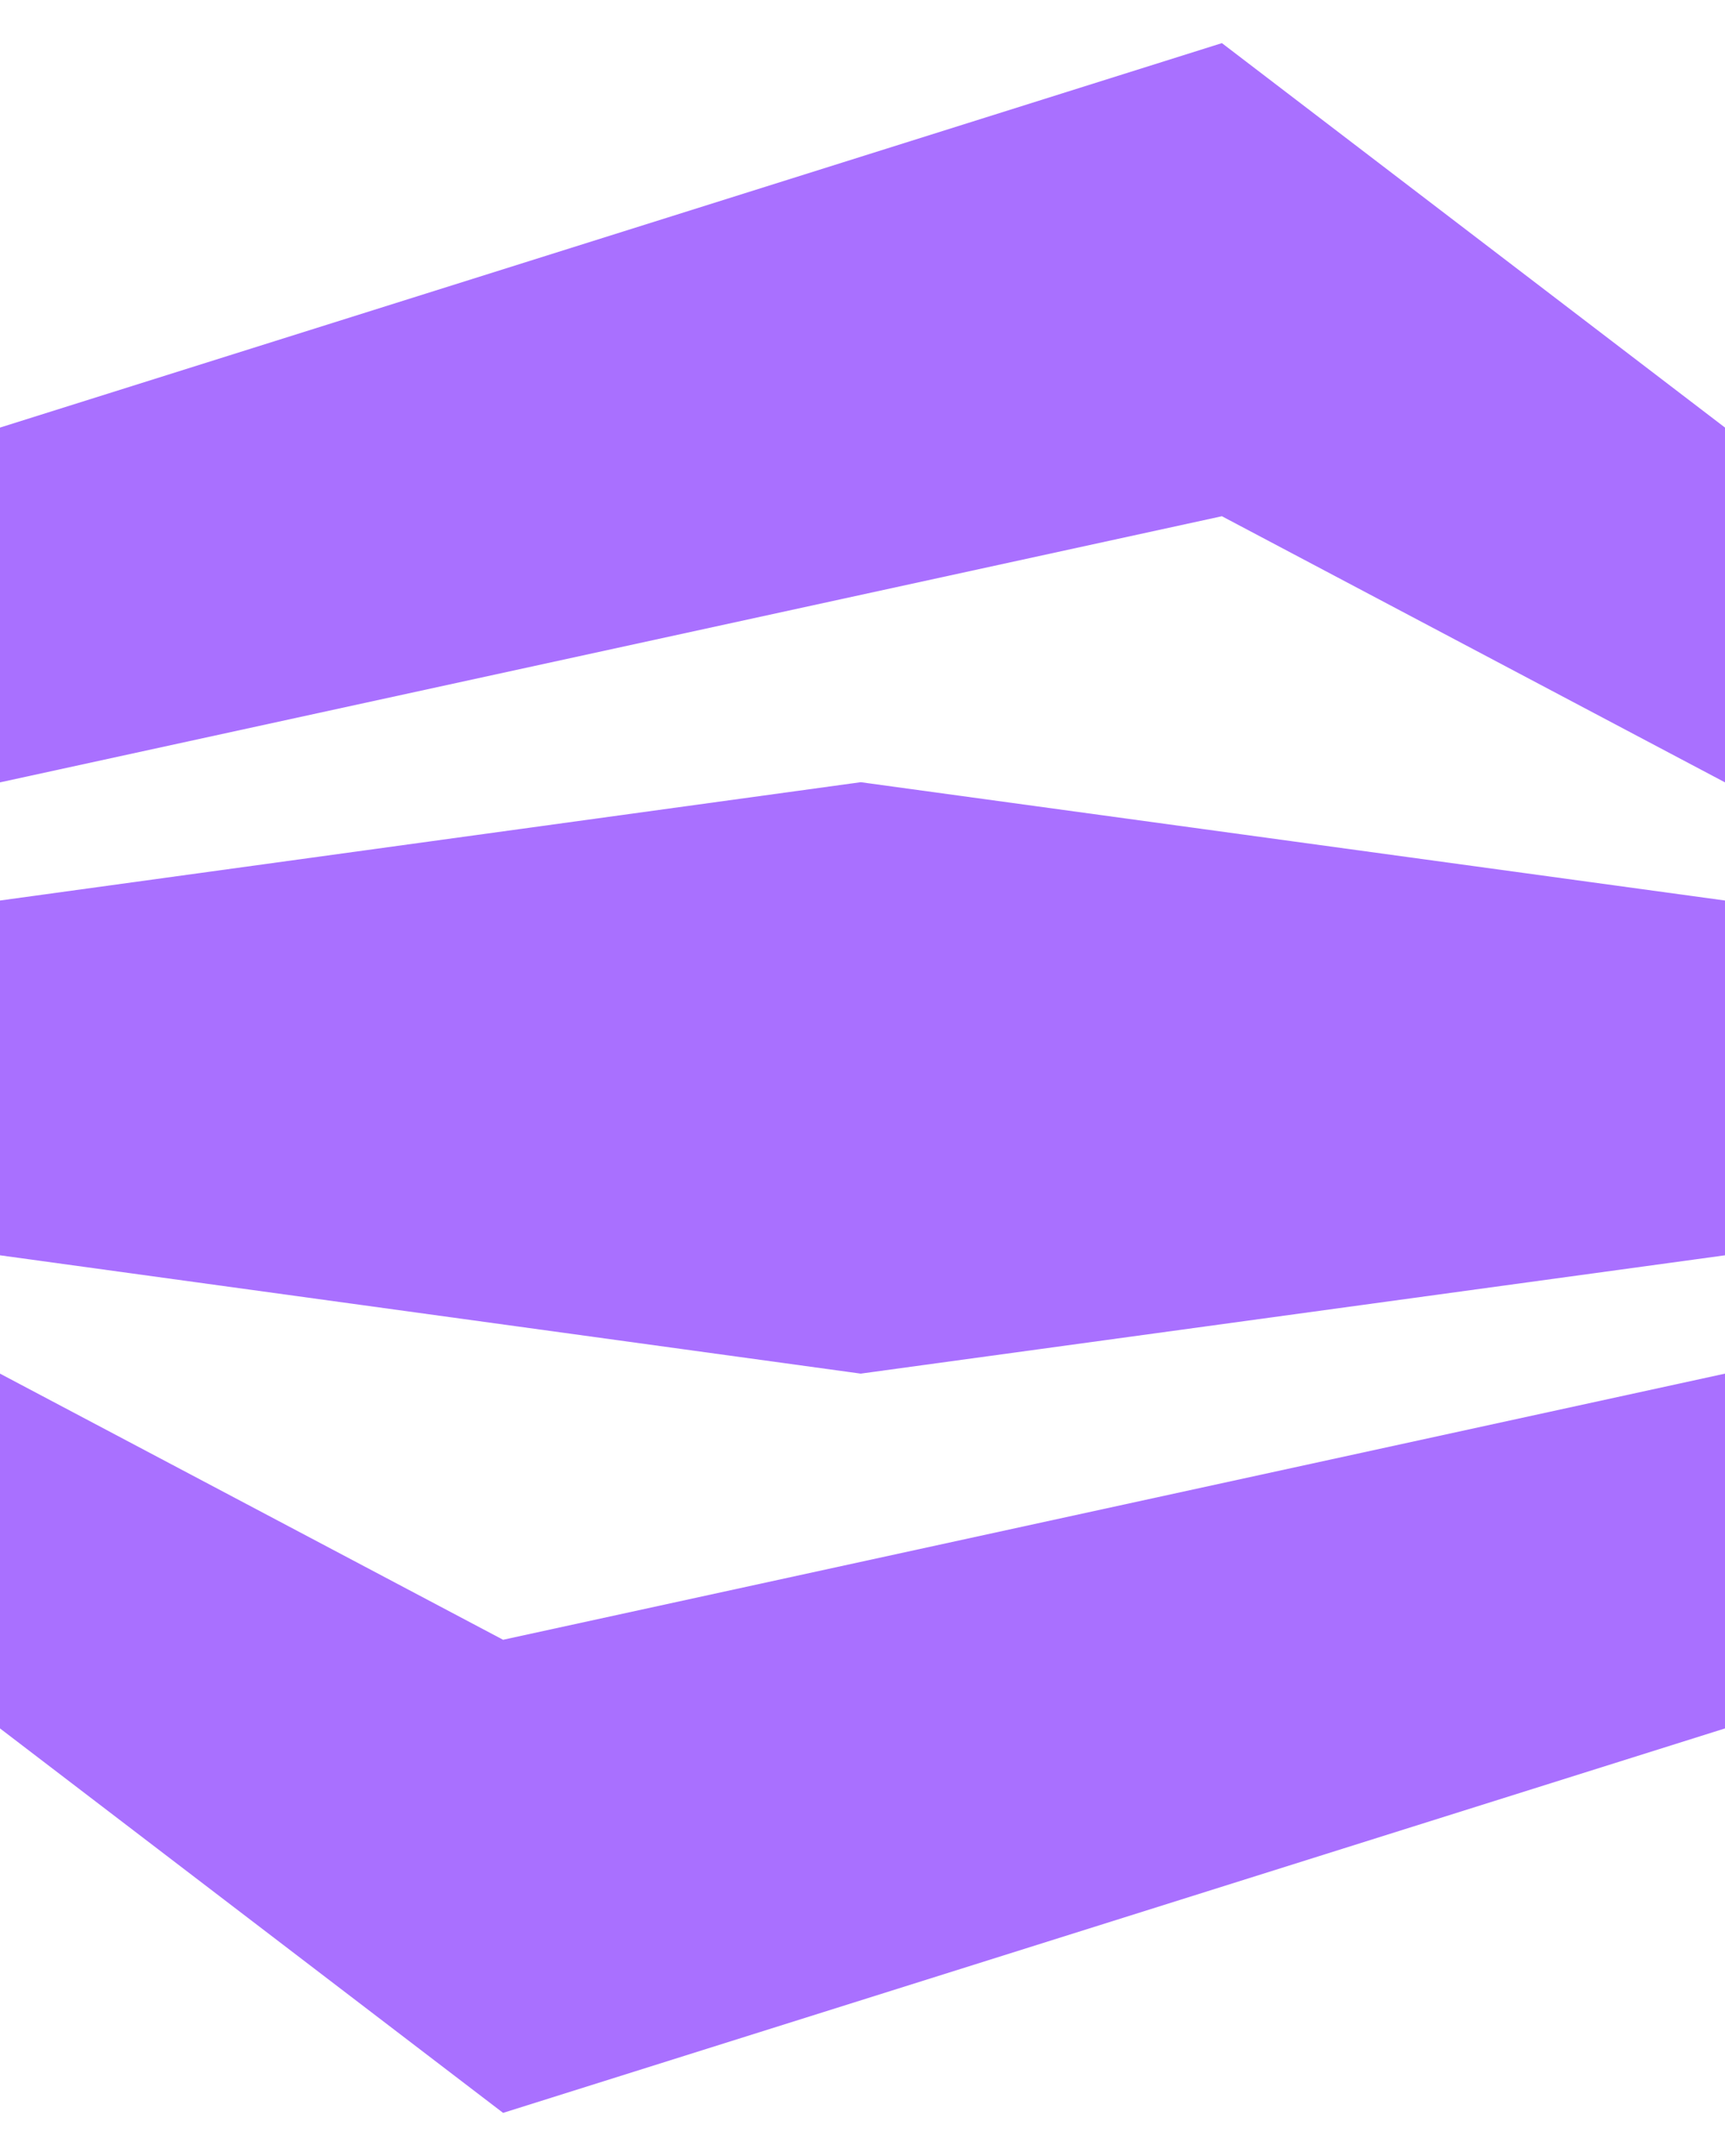 <svg width="20" height="25" viewBox="0 0 20 25" fill="none" xmlns="http://www.w3.org/2000/svg">
<path d="M20 10.442V14.556L9.979 15.928L0 14.556V10.442L9.979 9.07L20 10.442Z" fill="#A970FF"/>
<path d="M0 20.042V15.928L5.833 19.014L20 15.928V20.042L5.833 24.5L0 20.042Z" fill="#A970FF"/>
<path d="M20 4.958V9.072L14.167 5.986L0 9.072V4.958L14.167 0.5L20 4.958Z" fill="#A970FF"/>
</svg>
